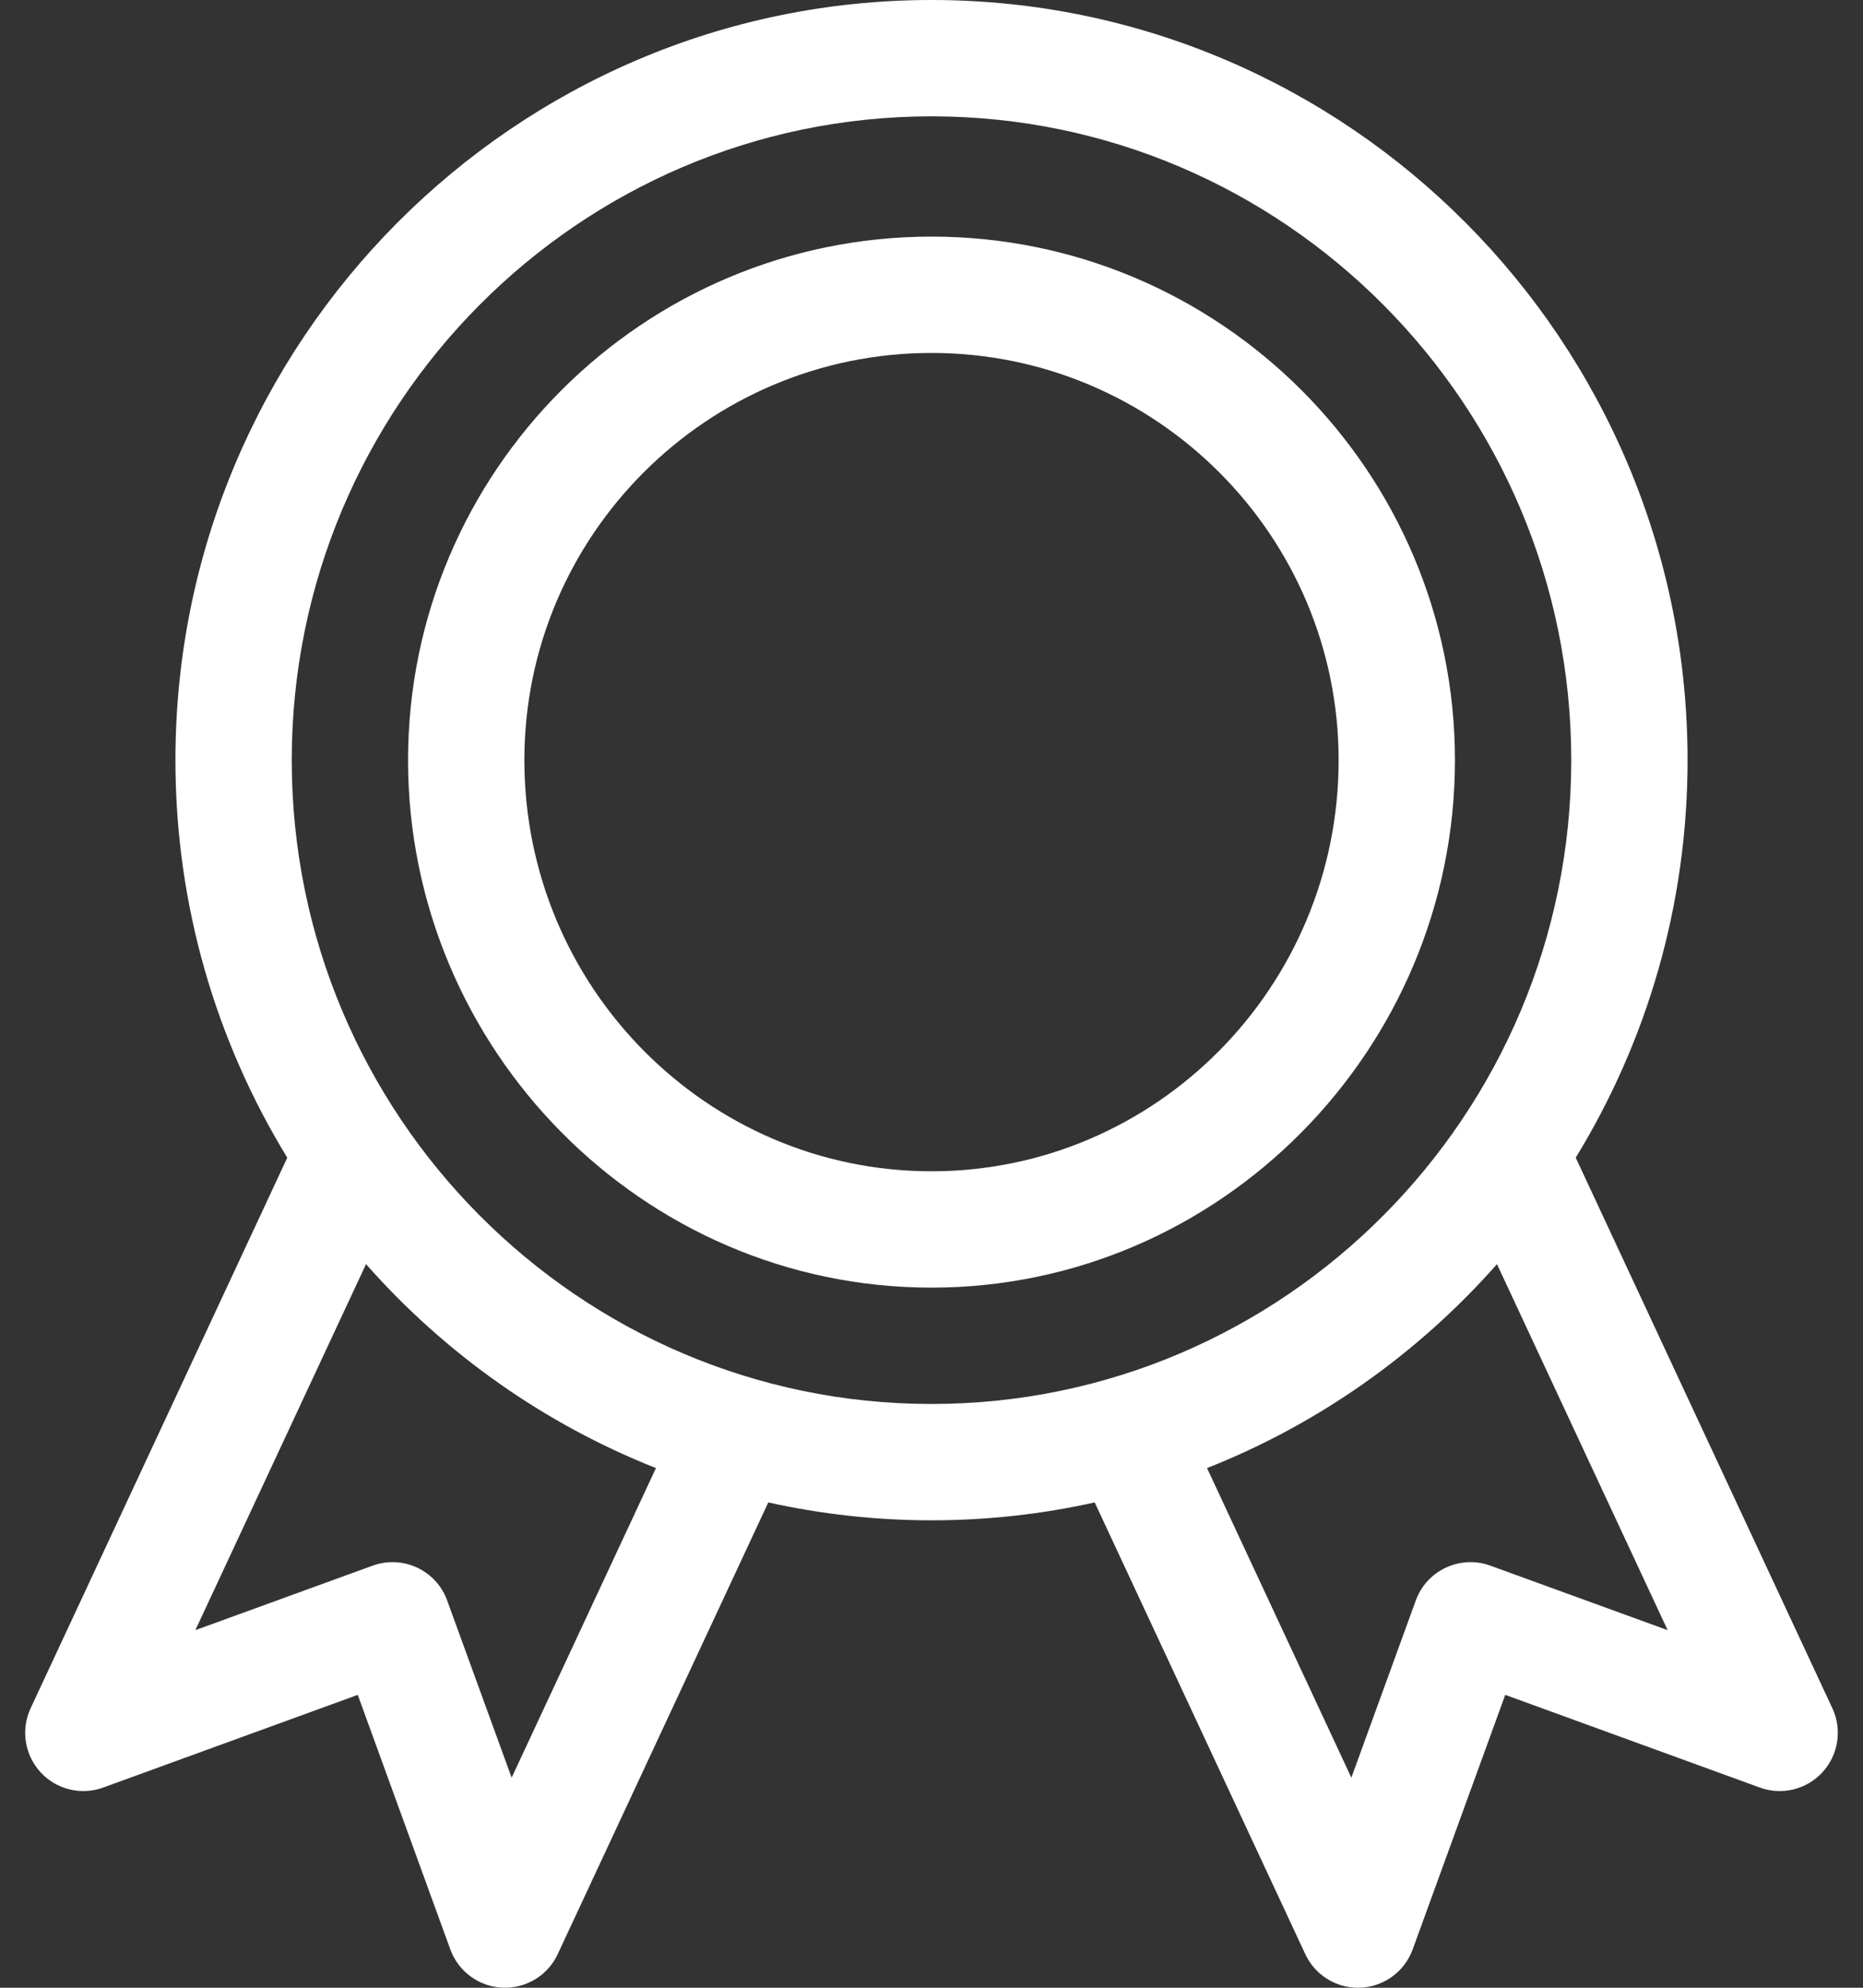 <svg width="30" height="32" viewBox="0 0 30 32" fill="none" xmlns="http://www.w3.org/2000/svg">
<rect x="0" y="0" width="30" height="32" fill="#333333" stroke="none"/>
<path d="M29.507 27.501L25.374 18.637C26.515 16.773 27.175 14.582 27.175 12.238C27.175 5.49 21.713 0 15 0C8.287 0 2.825 5.49 2.825 12.238C2.825 14.582 3.485 16.773 4.626 18.637L0.493 27.501C0.333 27.844 0.396 28.25 0.652 28.53C0.908 28.809 1.306 28.907 1.662 28.777L5.761 27.285L7.252 31.384C7.382 31.739 7.713 31.982 8.091 31.999C8.465 32.015 8.819 31.807 8.981 31.459L12.372 24.187C13.219 24.375 14.098 24.475 15 24.475C15.902 24.475 16.781 24.375 17.628 24.187L21.019 31.459C21.173 31.79 21.505 32 21.867 32C22.261 32 22.613 31.754 22.748 31.384L24.239 27.285L28.338 28.777C28.694 28.907 29.093 28.809 29.348 28.53C29.604 28.25 29.667 27.844 29.507 27.501ZM8.239 28.618L7.2 25.764C7.116 25.531 6.941 25.341 6.716 25.236C6.491 25.131 6.233 25.12 6 25.205L3.146 26.243L5.894 20.351C7.161 21.786 8.758 22.921 10.563 23.634L8.239 28.618ZM15 22.602C9.32 22.602 4.698 17.952 4.698 12.238C4.698 6.523 9.32 1.873 15 1.873C20.68 1.873 25.302 6.523 25.302 12.237C25.302 17.952 20.68 22.602 15 22.602ZM24 25.205C23.514 25.028 22.976 25.279 22.799 25.764L21.761 28.618L19.437 23.634C21.242 22.921 22.839 21.786 24.106 20.351L26.854 26.243L24 25.205Z" fill="white"/>
<path d="M15 3.809C10.352 3.809 6.571 7.59 6.571 12.238C6.571 16.888 10.344 20.729 15 20.729C19.65 20.729 23.429 16.893 23.429 12.238C23.429 7.59 19.648 3.809 15 3.809ZM15 18.856C11.385 18.856 8.444 15.887 8.444 12.237C8.444 8.622 11.385 5.682 15 5.682C18.615 5.682 21.556 8.622 21.556 12.238C21.556 15.887 18.615 18.856 15 18.856Z" fill="white"/>
</svg>
